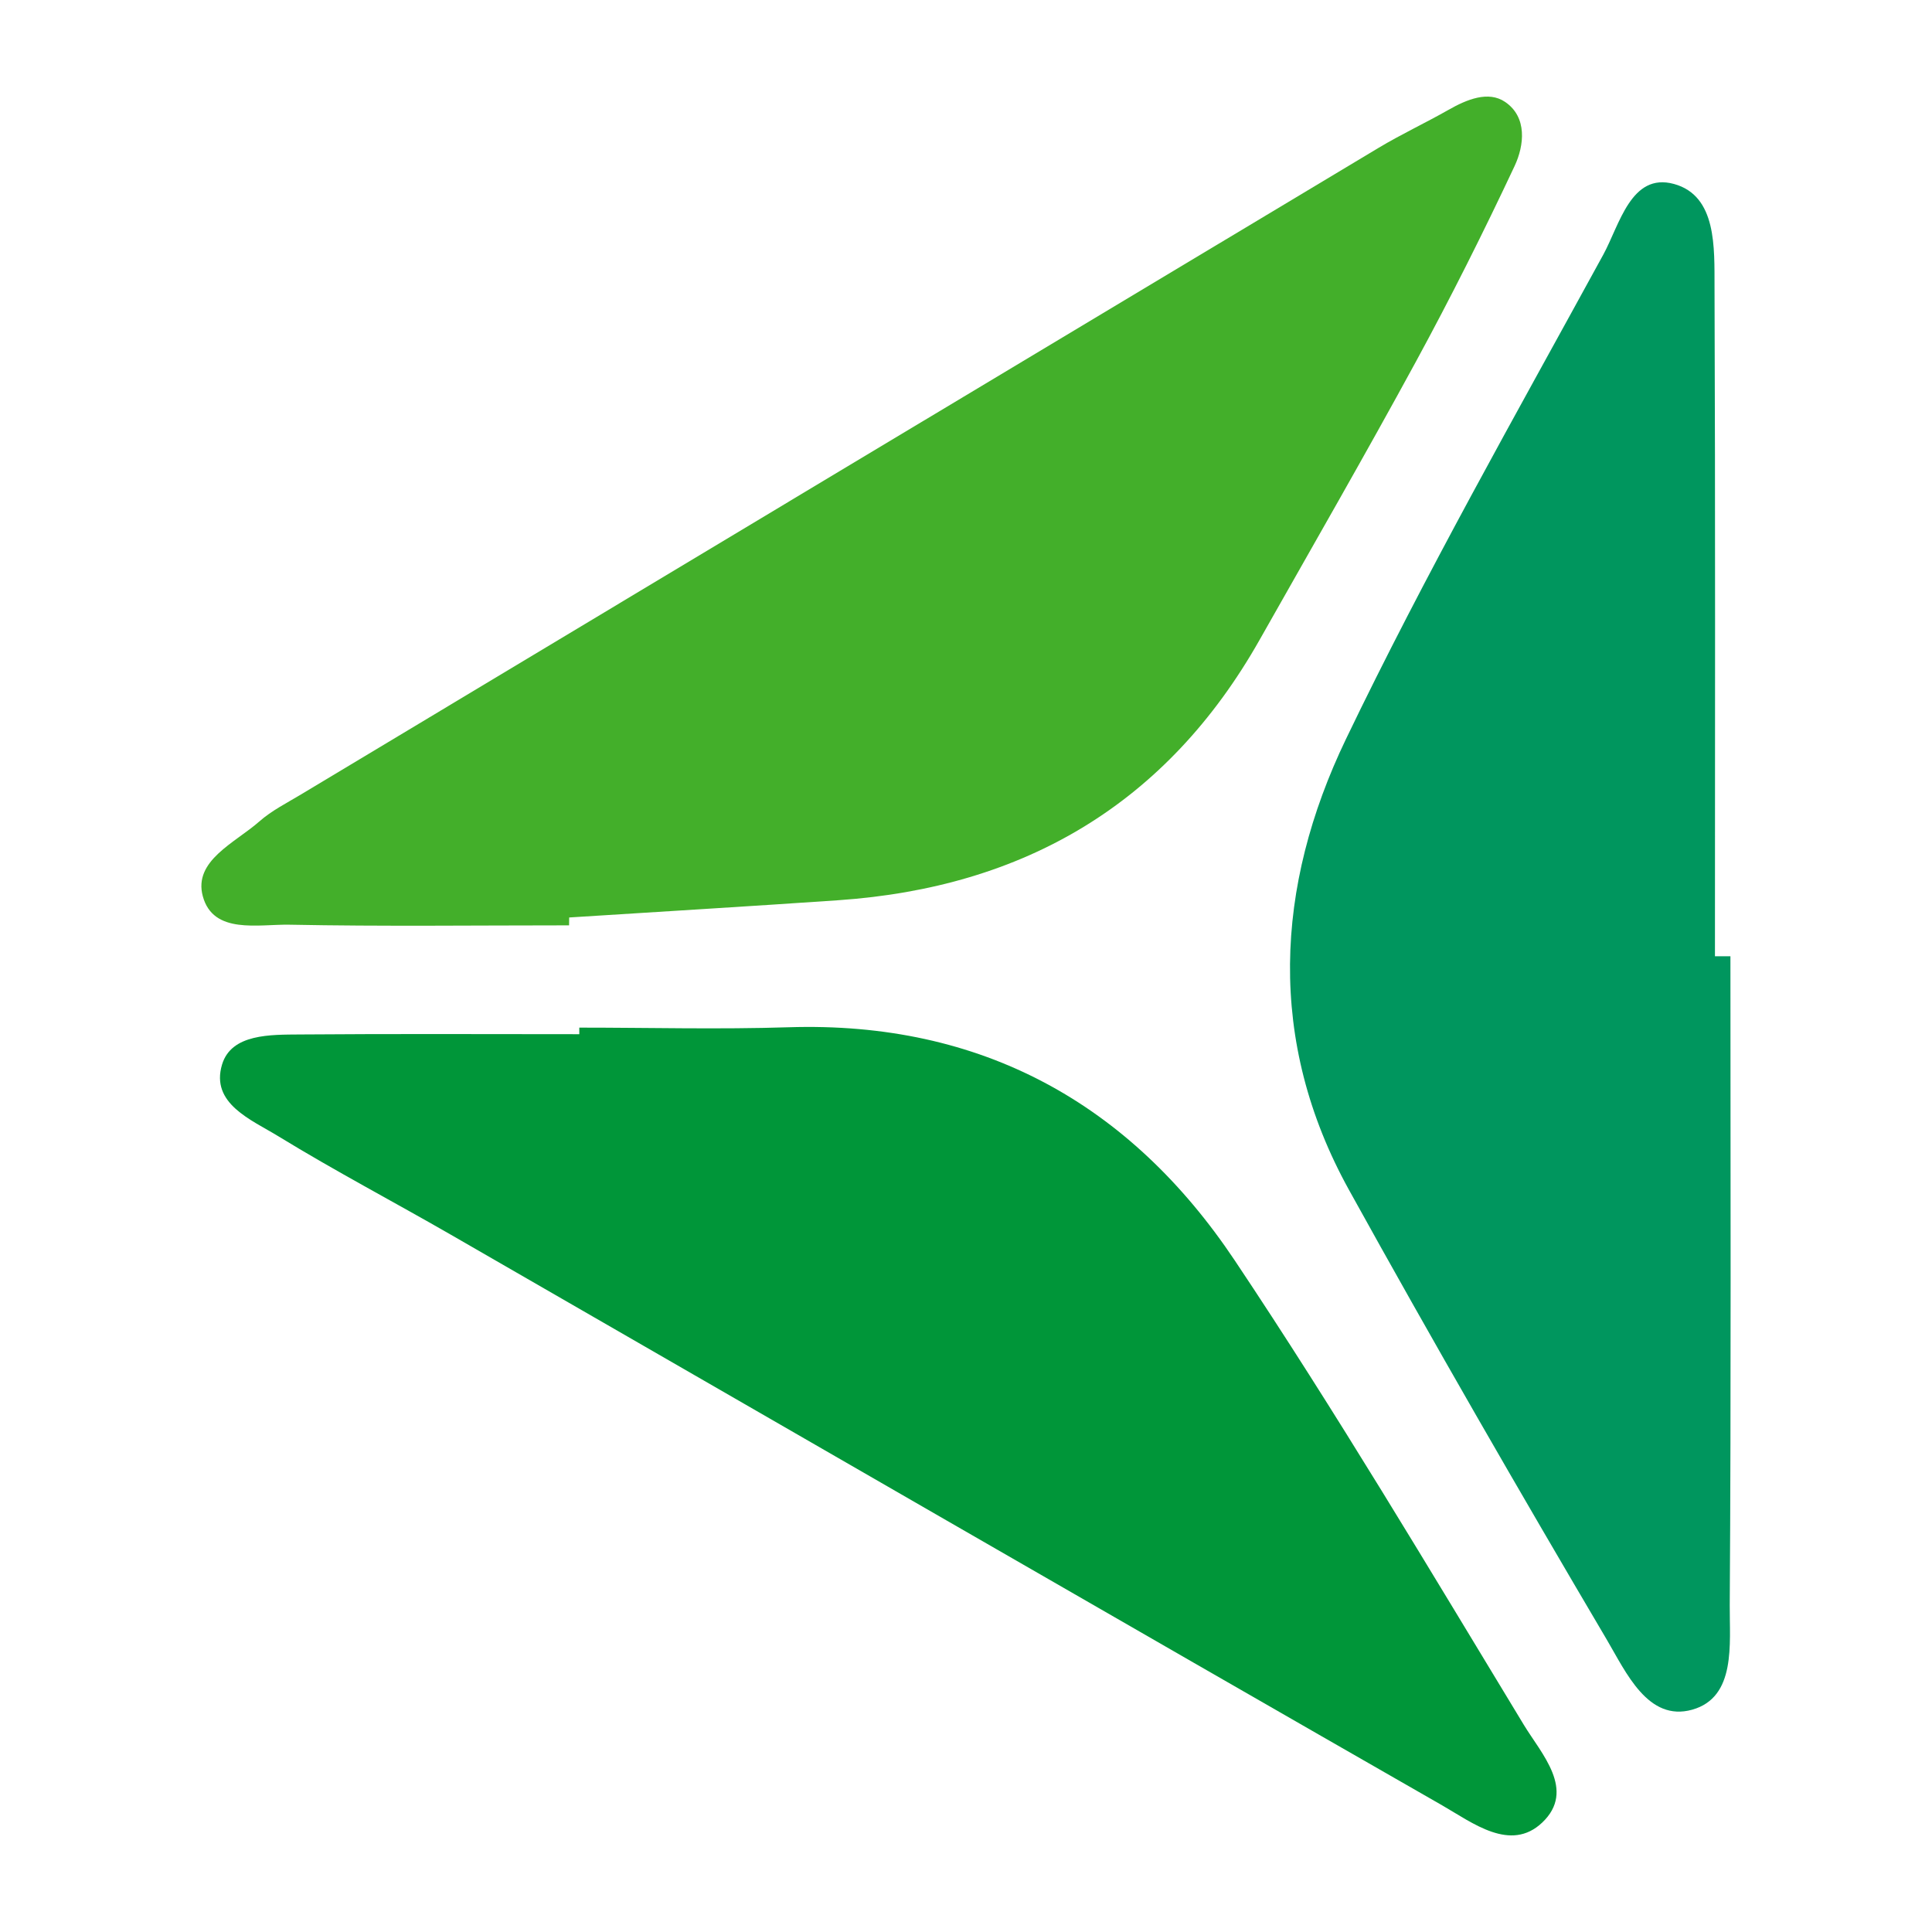<?xml version="1.0" encoding="utf-8"?>
<!-- Generator: Adobe Illustrator 24.3.0, SVG Export Plug-In . SVG Version: 6.00 Build 0)  -->
<svg version="1.1" id="Layer_1" xmlns="http://www.w3.org/2000/svg" xmlns:xlink="http://www.w3.org/1999/xlink" x="0px" y="0px"
	 width="200px" height="200px" viewBox="0 0 200 200" enable-background="new 0 0 200 200" xml:space="preserve">
<rect x="-207.667" width="200" height="200"/>
<g>
	<path fill="#00965E" d="M179.133,98.992c0,22.397,0.077,44.794-0.071,67.19c-0.026,3.971,0.684,9.514-3.877,10.802
		c-4.586,1.294-6.866-3.882-8.846-7.238c-9.092-15.412-18.038-30.917-26.698-46.576c-8.51-15.388-7.65-31.384-0.309-46.659
		c8.193-17.048,17.558-33.539,26.639-50.148c1.683-3.078,2.874-8.538,7.319-7.318c4.445,1.22,4.181,6.613,4.197,10.679
		c0.091,23.089,0.044,46.179,0.044,69.268C178.065,98.992,178.599,98.992,179.133,98.992z"/>
	<path fill="#43AF2A" d="M58.911,95.792c-9.643,0-19.288,0.121-28.927-0.067c-3.248-0.063-7.908,1.037-8.99-2.948
		c-1-3.684,3.343-5.529,5.844-7.734c1.274-1.124,2.849-1.916,4.322-2.801c37.178-22.322,74.358-44.642,111.552-66.938
		c2.356-1.413,4.858-2.579,7.248-3.939c1.881-1.07,4.115-1.994,5.851-0.812c2.305,1.57,1.99,4.484,0.975,6.644
		c-3.21,6.833-6.597,13.594-10.203,20.225c-5.262,9.674-10.763,19.218-16.183,28.805c-9.604,16.988-24.372,25.641-43.631,26.966
		c-9.28,0.639-18.565,1.192-27.848,1.784C58.918,95.249,58.914,95.521,58.911,95.792z"/>
	<path fill="#009639" d="M59.968,106.379c7.22,0,14.446,0.194,21.659-0.037c19.967-0.639,35.343,7.899,46.188,24.129
		c10.488,15.694,20.146,31.95,29.939,48.098c1.805,2.977,5.421,6.761,1.892,10.105c-3.283,3.11-7.223,0.009-10.355-1.786
		c-34.242-19.614-68.405-39.365-102.6-59.061c-5.947-3.425-12.032-6.62-17.881-10.204c-2.787-1.708-7.041-3.376-5.824-7.42
		c0.963-3.201,5.023-3.091,8.105-3.116c9.625-0.076,19.252-0.028,28.878-0.028C59.968,106.833,59.968,106.606,59.968,106.379z"/>
</g>
</svg>
